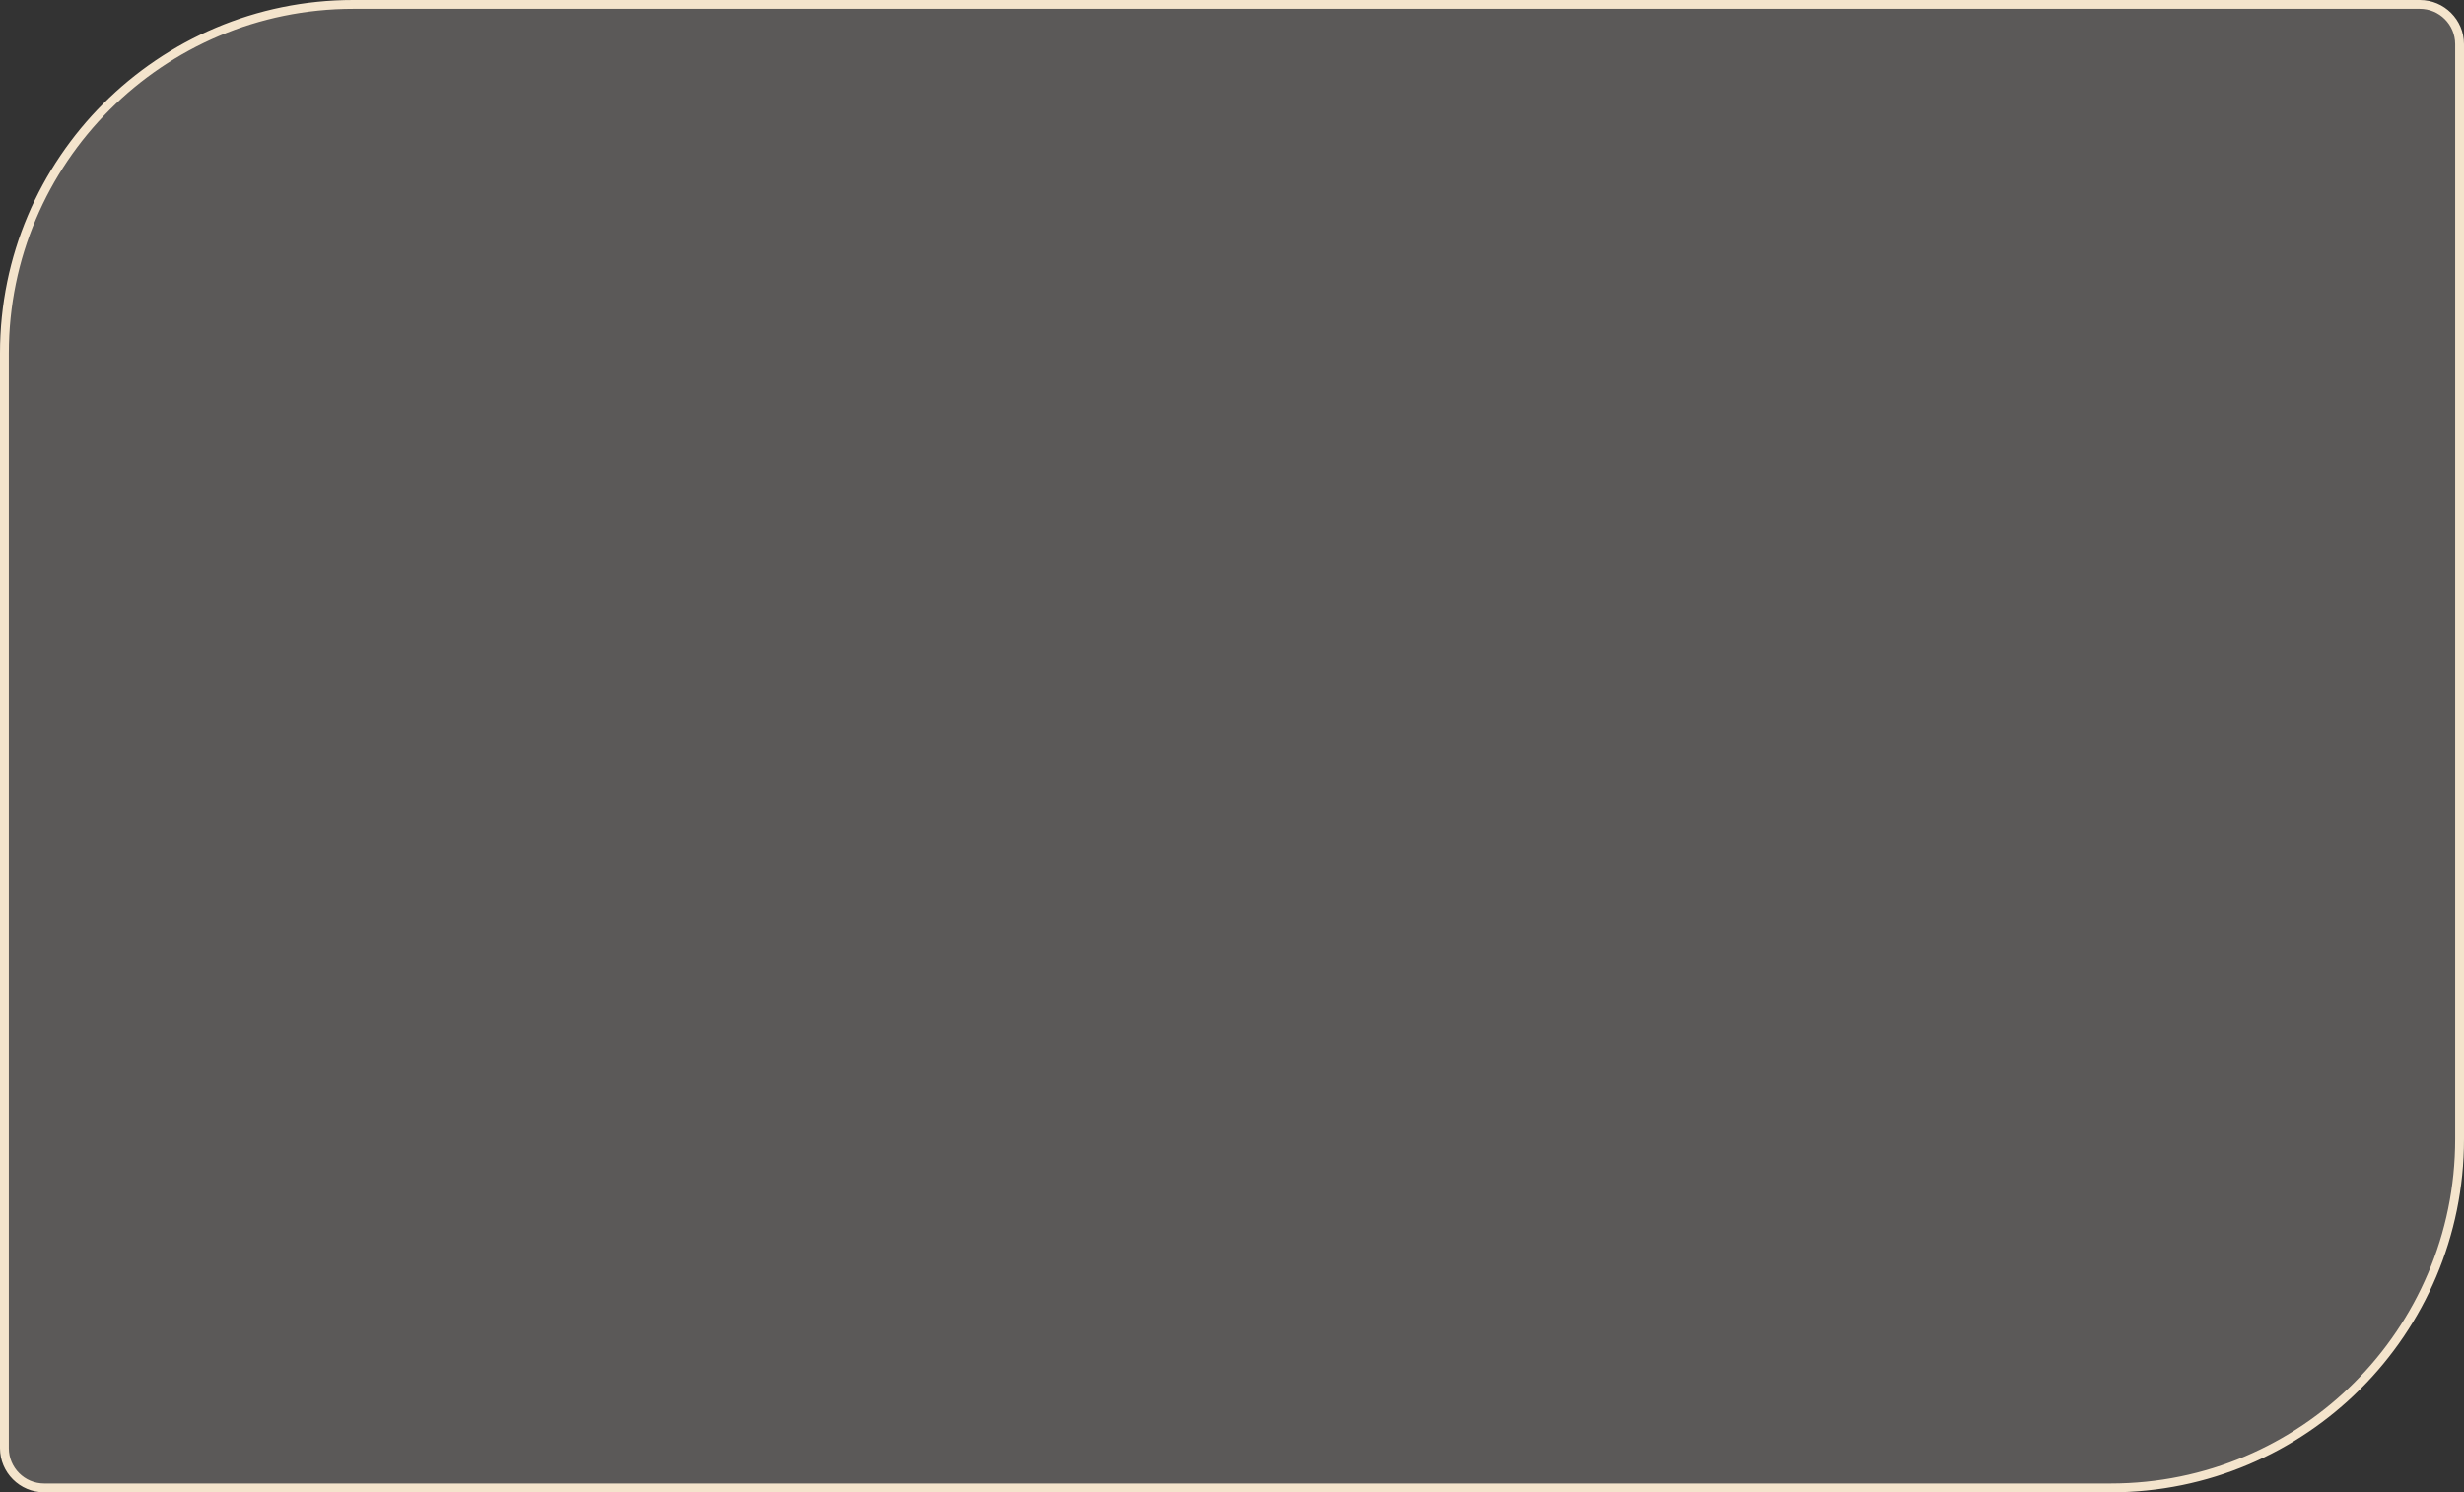 <?xml version="1.0" encoding="UTF-8"?> <svg xmlns="http://www.w3.org/2000/svg" width="558" height="338" viewBox="0 0 558 338" fill="none"><rect x="0" y="0" width="558" height="338" fill="#333333" stroke="none"/><path d="M548 1H80C36.37 1 1 36.37 1 80V328C1 332.971 5.029 337 10 337H478C521.63 337 557 301.63 557 258V10C557 5.029 552.971 1 548 1Z" fill="#FAF2ED" fill-opacity="0.2" stroke="#F4E4CC" stroke-width="2"></path></svg> 